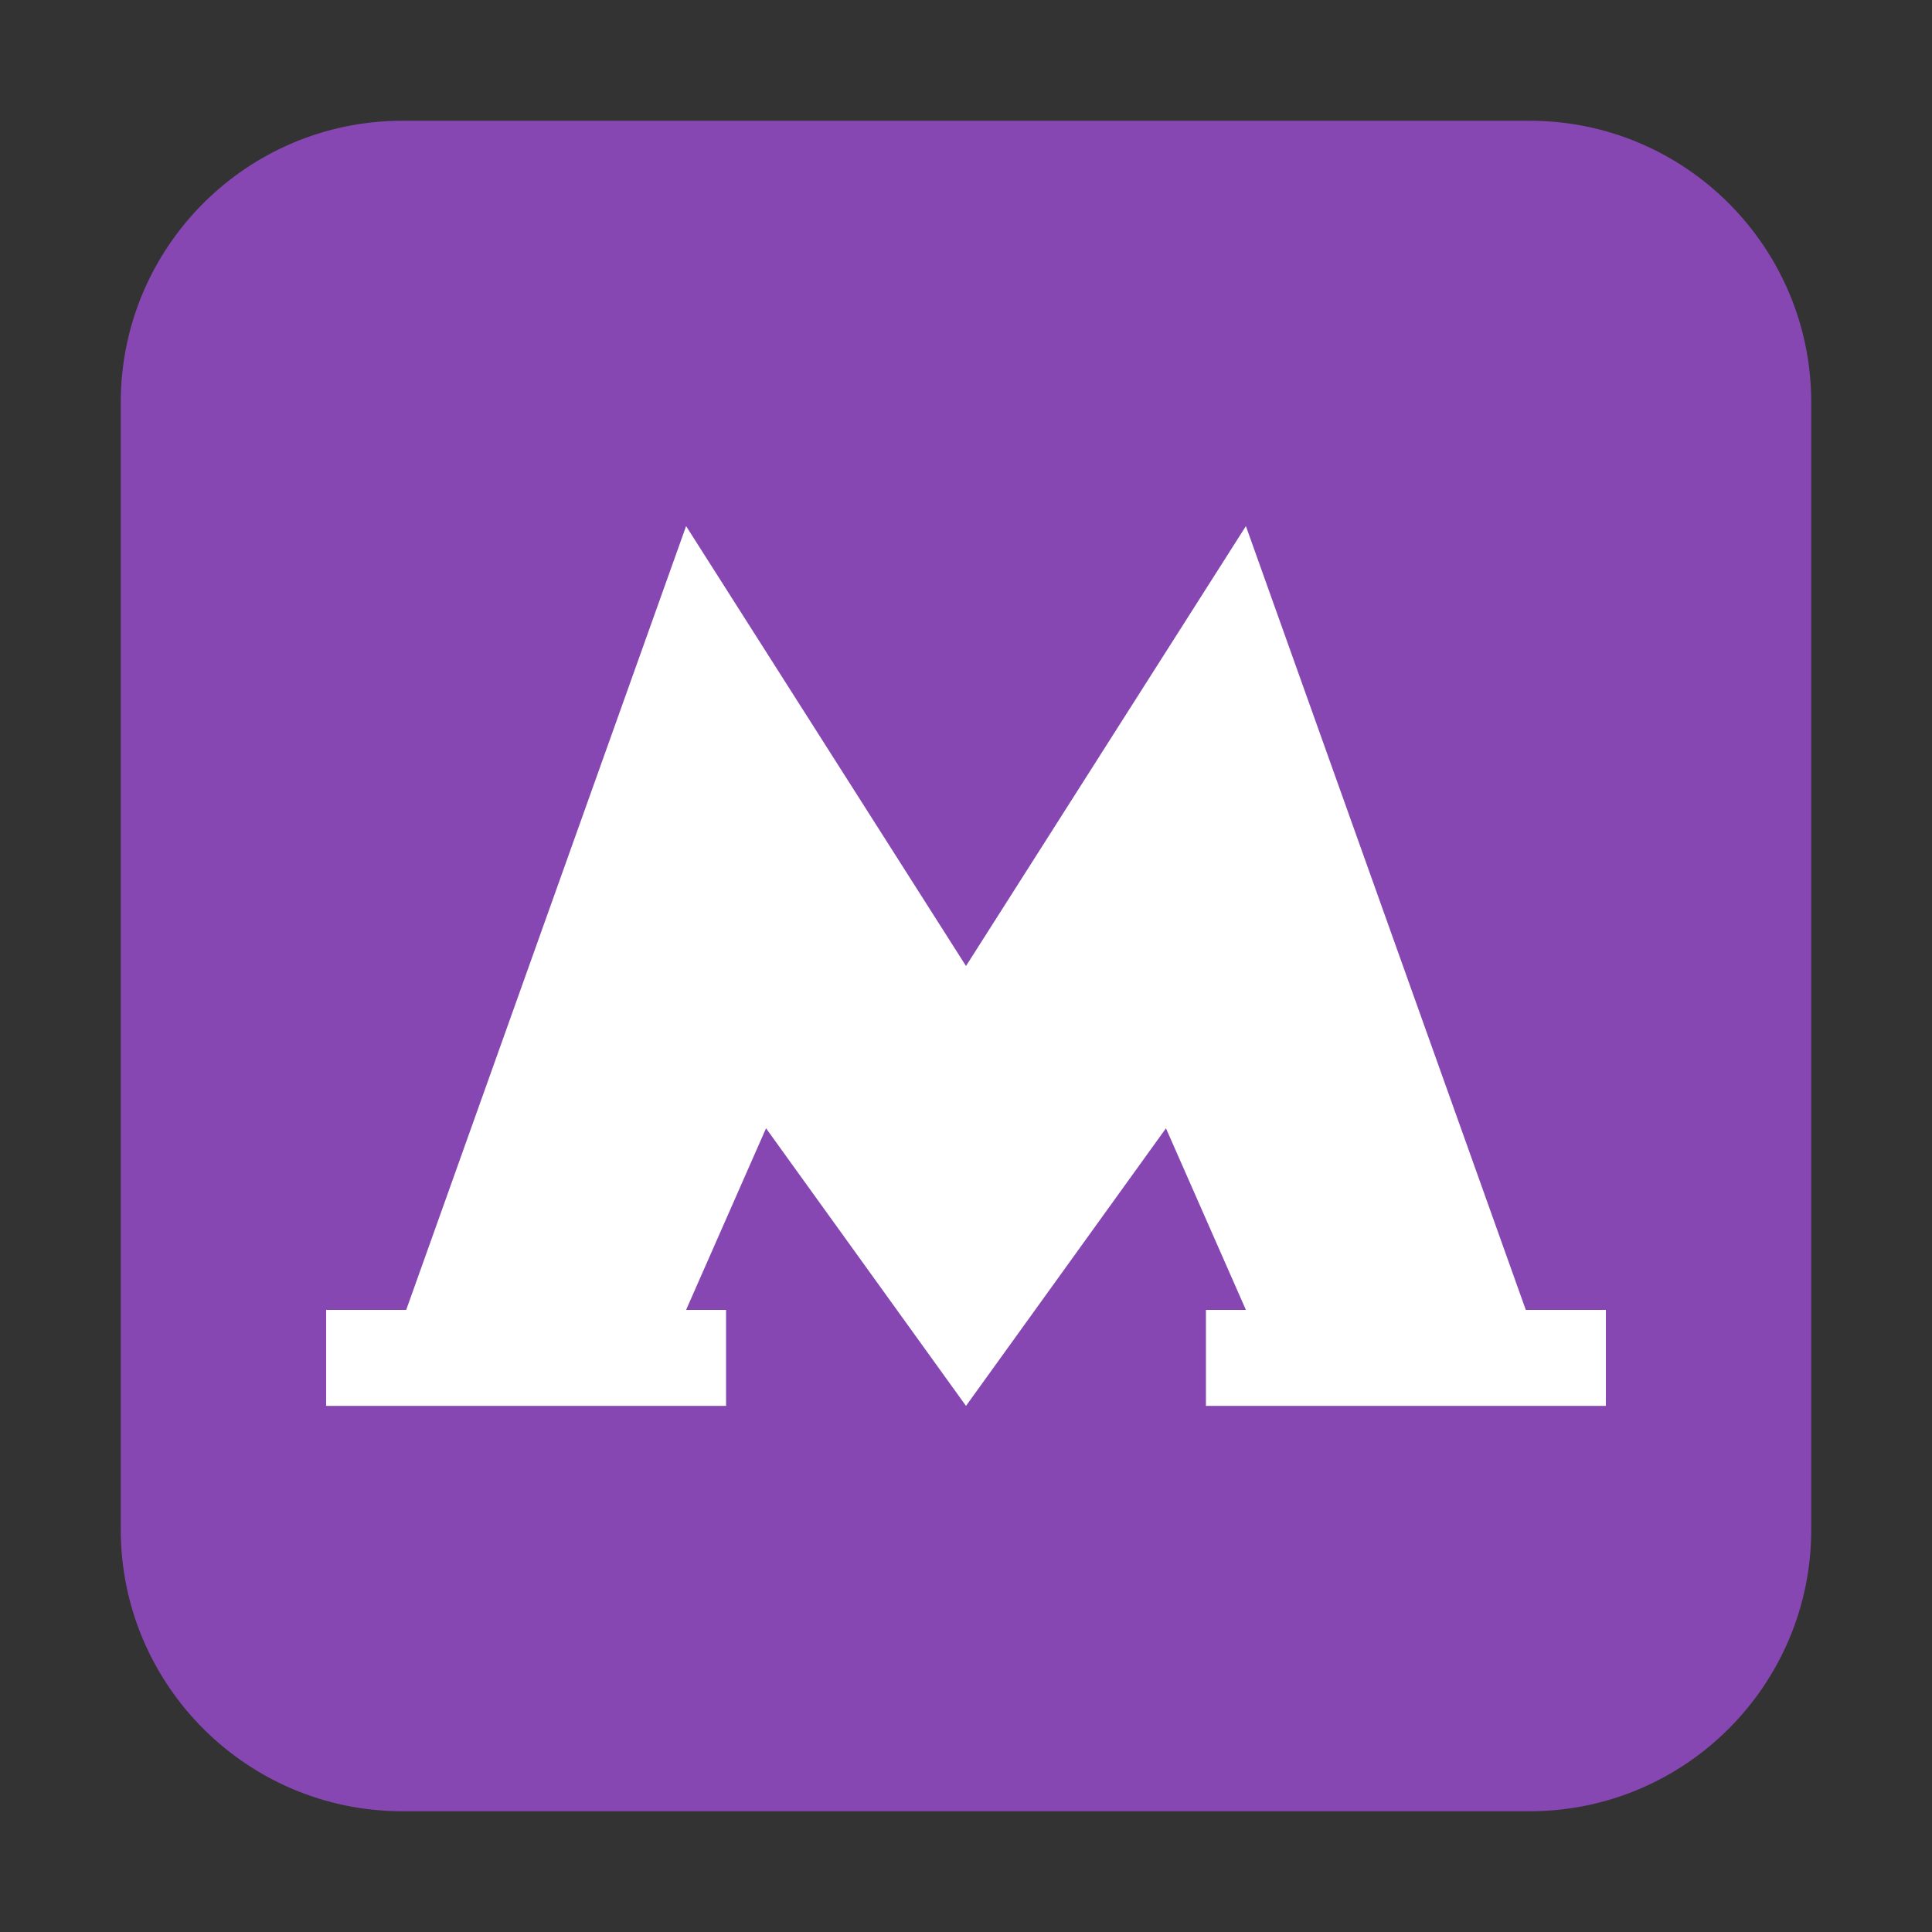 <?xml version="1.0" encoding="UTF-8"?> <svg xmlns="http://www.w3.org/2000/svg" width="16" height="16" viewBox="0 0 16 16" fill="none"><rect x="0" y="0" width="16" height="16" fill="#333333" stroke="none"/><path d="M12.667 1H3.333C2.045 1 1 2.045 1 3.333V12.667C1 13.955 2.045 15 3.333 15H12.667C13.955 15 15 13.955 15 12.667V3.333C15 2.045 13.955 1 12.667 1Z" fill="#8647B2"></path><path fill-rule="evenodd" clip-rule="evenodd" d="M3.364 10.848L5.682 4.357L8 8L10.318 4.357L12.636 10.848H13.299V11.643H9.987V10.848H10.318L9.656 9.344L8 11.643L6.344 9.344L5.682 10.848H6.013V11.643H2.701V10.848H3.364Z" fill="white"></path></svg> 